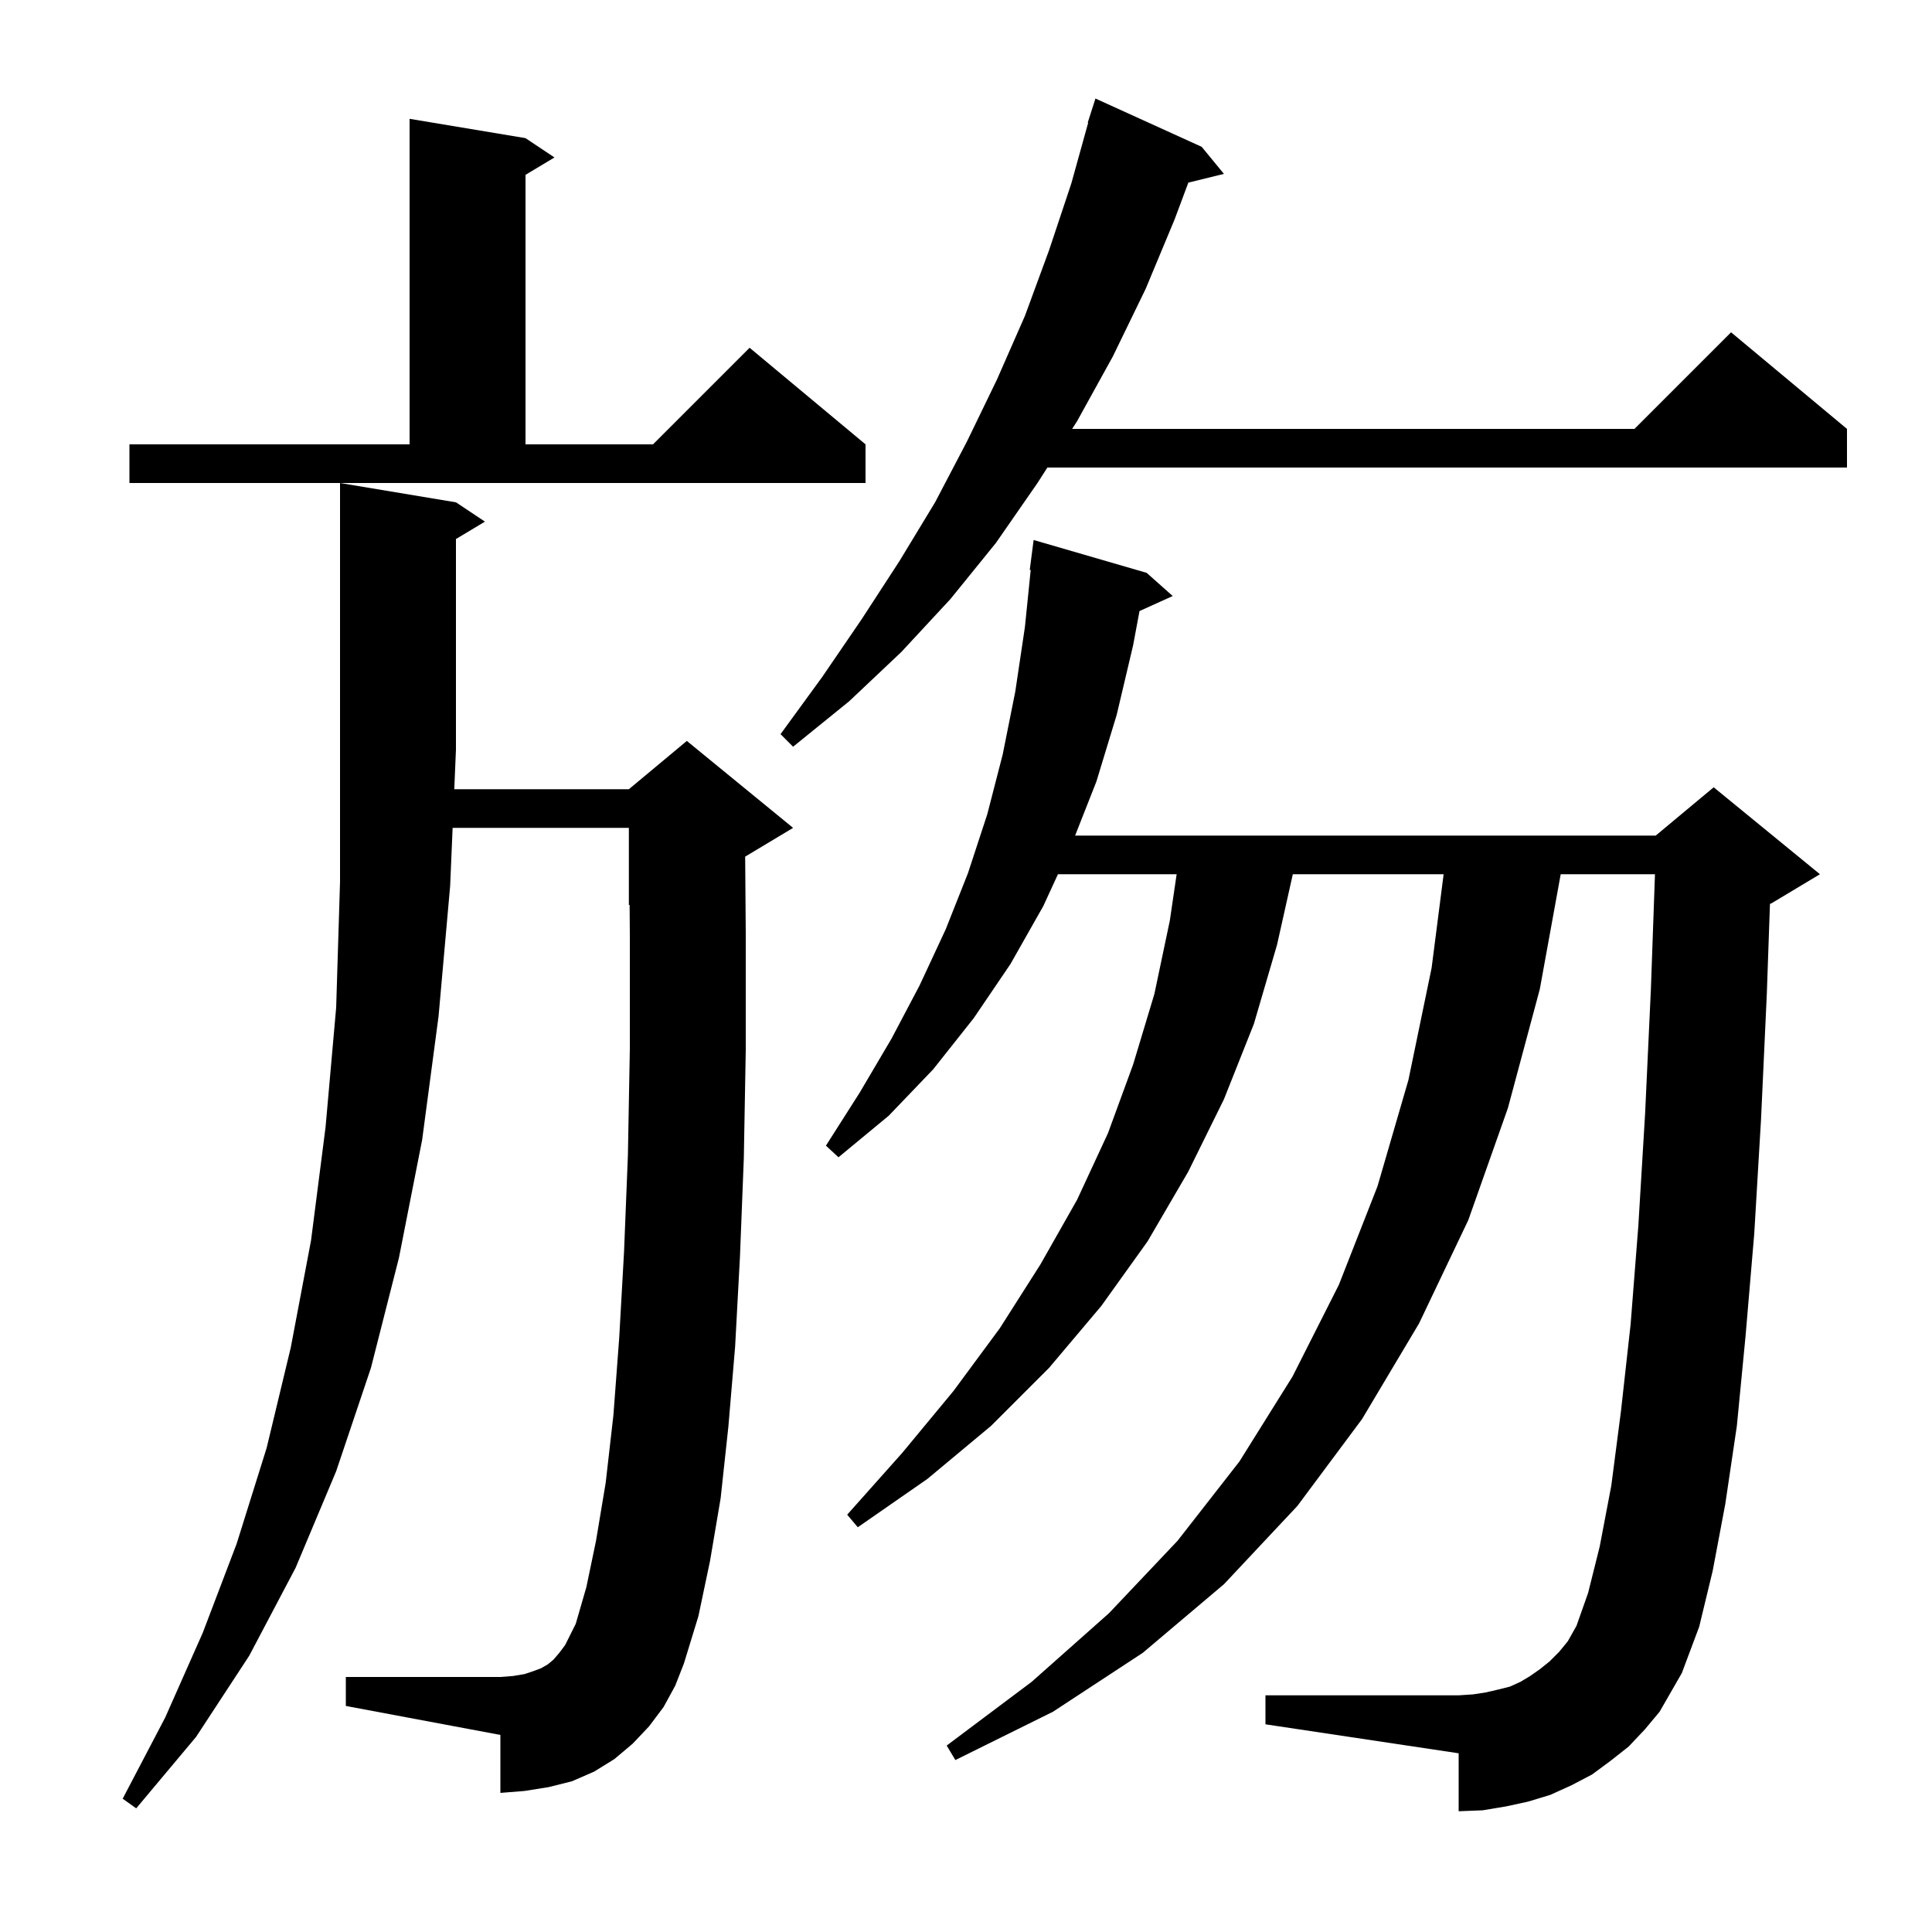 <svg xmlns="http://www.w3.org/2000/svg" xmlns:xlink="http://www.w3.org/1999/xlink" version="1.1" baseProfile="full" viewBox="0 0 200 200" width="200" height="200"><g fill="currentColor"><path d="M 68.7 176.7 L 67.2 178.7 L 65.5 180.5 L 63.6 182.1 L 61.5 183.4 L 59.2 184.4 L 56.8 185.0 L 54.3 185.4 L 51.8 185.6 L 51.8 179.6 L 35.8 176.6 L 35.8 173.6 L 51.8 173.6 L 53.1 173.5 L 54.3 173.3 L 55.2 173.0 L 56.0 172.7 L 56.7 172.3 L 57.3 171.8 L 57.9 171.1 L 58.5 170.3 L 59.6 168.1 L 60.7 164.3 L 61.7 159.5 L 62.7 153.5 L 63.5 146.5 L 64.1 138.5 L 64.6 129.6 L 65.0 119.6 L 65.2 108.6 L 65.2 96.7 L 65.176 93.668 L 65.1 93.7 L 65.1 85.7 L 46.855 85.7 L 46.6 91.7 L 45.4 105.2 L 43.7 118.0 L 41.3 130.2 L 38.4 141.6 L 34.8 152.3 L 30.6 162.3 L 25.8 171.4 L 20.3 179.8 L 14.1 187.2 L 12.7 186.2 L 17.1 177.8 L 21.0 169.0 L 24.5 159.8 L 27.6 149.9 L 30.1 139.5 L 32.2 128.4 L 33.7 116.7 L 34.8 104.3 L 35.2 91.3 L 35.2 50.0 L 47.2 52.0 L 50.2 54.0 L 47.2 55.8 L 47.2 77.6 L 47.026 81.7 L 65.1 81.7 L 71.1 76.7 L 82.1 85.7 L 77.139 88.677 L 77.2 96.6 L 77.2 108.7 L 77.0 119.9 L 76.6 130.1 L 76.1 139.4 L 75.4 147.7 L 74.6 155.1 L 73.5 161.6 L 72.3 167.3 L 70.8 172.2 L 69.9 174.5 Z M 168.6 180.8 L 166.7 182.3 L 164.8 183.7 L 162.7 184.8 L 160.5 185.8 L 158.2 186.5 L 155.9 187.0 L 153.5 187.4 L 151.0 187.5 L 151.0 181.5 L 131.0 178.5 L 131.0 175.5 L 151.0 175.5 L 152.5 175.4 L 153.8 175.2 L 155.1 174.9 L 156.3 174.6 L 157.4 174.1 L 158.4 173.5 L 159.4 172.8 L 160.4 172.0 L 161.4 171.0 L 162.3 169.9 L 163.2 168.3 L 164.4 164.9 L 165.6 160.1 L 166.8 153.8 L 167.8 146.1 L 168.8 137.1 L 169.6 126.9 L 170.3 115.3 L 170.9 102.4 L 171.322 90.5 L 161.564 90.5 L 159.4 102.4 L 156.1 114.7 L 152.0 126.3 L 146.9 137.0 L 141.0 146.9 L 134.3 155.9 L 126.7 164.0 L 118.3 171.1 L 109.0 177.2 L 98.9 182.2 L 98.0 180.7 L 106.8 174.1 L 114.8 167.0 L 121.9 159.5 L 128.3 151.3 L 133.8 142.5 L 138.6 133.0 L 142.6 122.8 L 145.8 111.8 L 148.2 100.2 L 149.444 90.5 L 133.832 90.5 L 132.2 97.8 L 129.8 106.0 L 126.7 113.8 L 123.0 121.3 L 118.8 128.5 L 114.0 135.2 L 108.6 141.6 L 102.6 147.6 L 96.0 153.1 L 88.8 158.1 L 87.7 156.8 L 93.4 150.4 L 98.7 144.0 L 103.5 137.5 L 107.7 130.9 L 111.5 124.2 L 114.7 117.3 L 117.3 110.2 L 119.5 102.9 L 121.1 95.3 L 121.806 90.5 L 109.519 90.5 L 108.0 93.8 L 104.6 99.8 L 100.8 105.4 L 96.6 110.7 L 92.0 115.5 L 86.8 119.8 L 85.5 118.6 L 89.0 113.1 L 92.3 107.5 L 95.2 102.0 L 97.9 96.2 L 100.2 90.4 L 102.2 84.3 L 103.8 78.1 L 105.1 71.6 L 106.1 64.9 L 106.698 59.002 L 106.6 59.0 L 107.0 55.9 L 118.7 59.3 L 121.4 61.7 L 117.961 63.257 L 117.3 66.8 L 115.6 74.0 L 113.5 80.9 L 111.294 86.5 L 171.4 86.5 L 177.4 81.5 L 188.4 90.5 L 183.4 93.5 L 183.226 93.572 L 182.9 102.9 L 182.3 115.9 L 181.6 127.7 L 180.7 138.3 L 179.8 147.6 L 178.6 155.7 L 177.3 162.6 L 175.9 168.4 L 174.1 173.2 L 171.8 177.2 L 170.3 179.0 Z M 124.4 15.2 L 126.7 18.0 L 123.017 18.905 L 121.6 22.7 L 118.6 29.9 L 115.2 36.9 L 111.5 43.6 L 110.987 44.4 L 169.2 44.4 L 179.2 34.4 L 191.2 44.4 L 191.2 48.4 L 108.425 48.4 L 107.4 50.0 L 103.1 56.2 L 98.4 62.0 L 93.3 67.5 L 87.9 72.6 L 82.1 77.3 L 80.8 76.0 L 85.1 70.1 L 89.2 64.1 L 93.1 58.1 L 96.8 52.0 L 100.1 45.7 L 103.2 39.3 L 106.1 32.7 L 108.6 25.9 L 110.9 19.0 L 112.647 12.71 L 112.6 12.7 L 113.4 10.2 Z M 13.4 46.0 L 42.4 46.0 L 42.4 12.3 L 54.4 14.3 L 57.4 16.3 L 54.4 18.1 L 54.4 46.0 L 67.6 46.0 L 77.6 36.0 L 89.6 46.0 L 89.6 50.0 L 13.4 50.0 Z "/></g></svg>